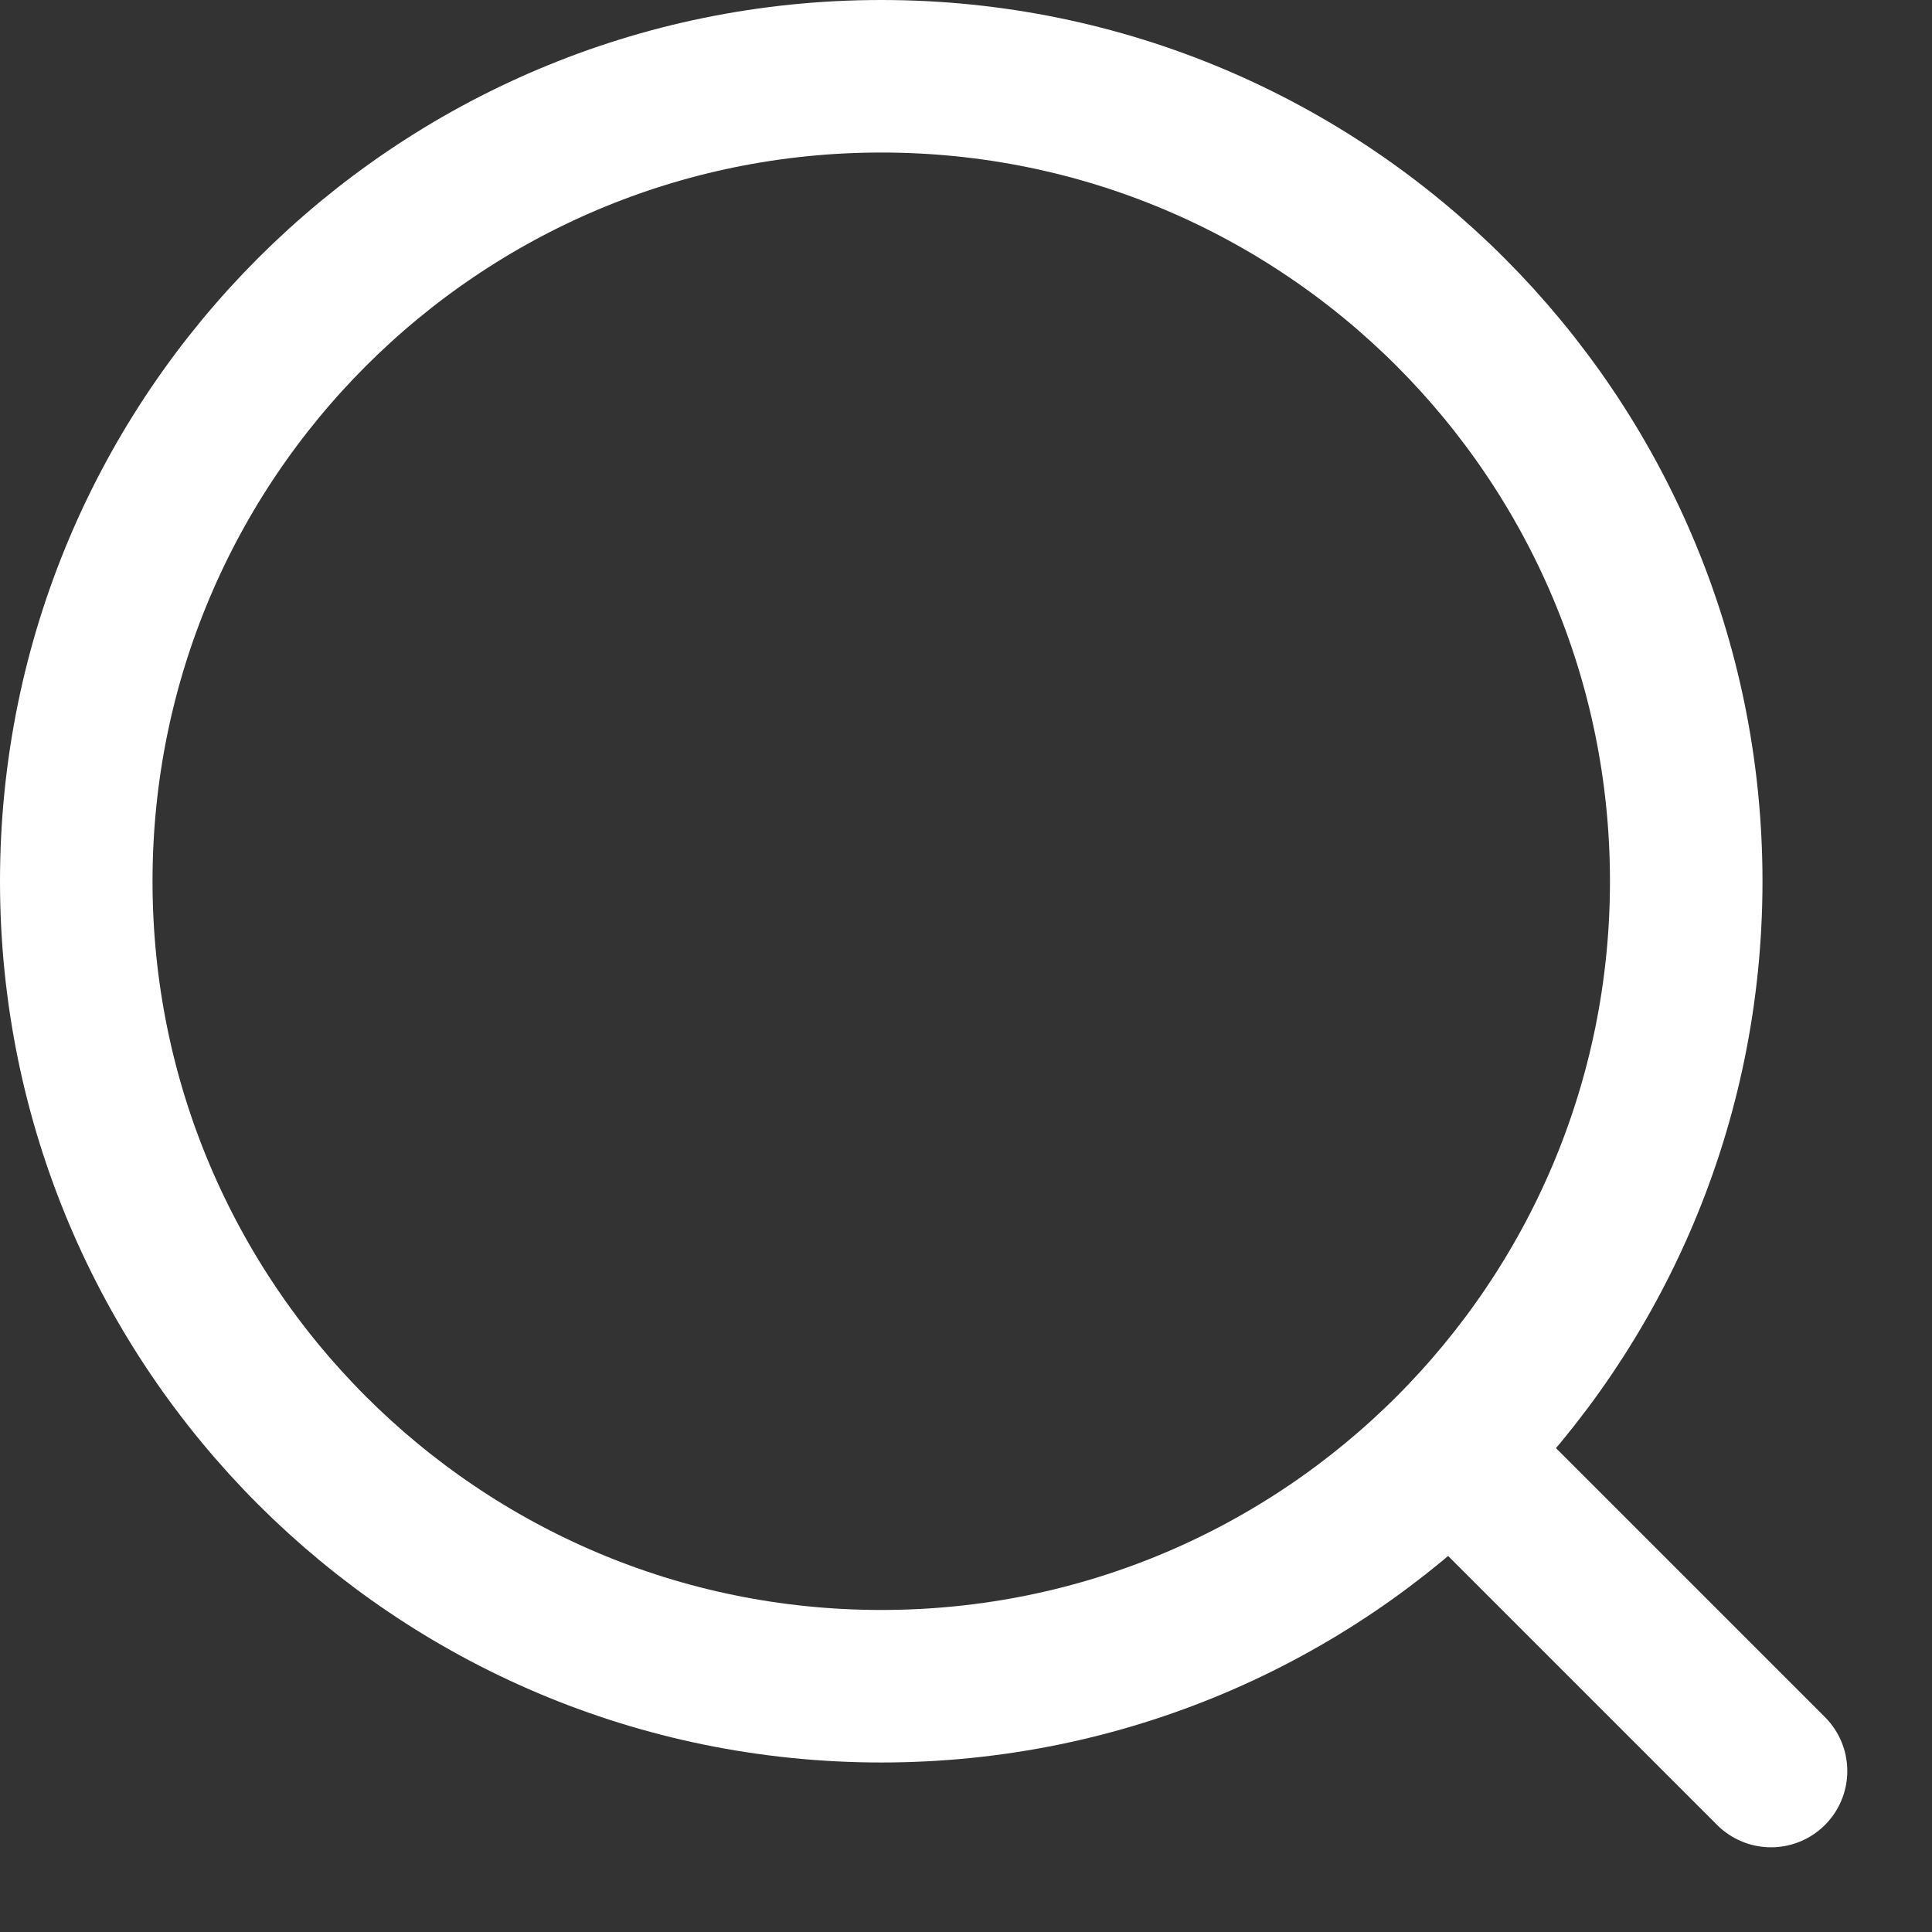 <svg xmlns="http://www.w3.org/2000/svg" width="19" height="19" viewBox="0 0 19 19" fill="none"><rect x="0" y="0" width="19" height="19" fill="#333333" stroke="none"/><path d="M8.667 16.583C13.039 16.583 16.583 13.039 16.583 8.667C16.583 4.294 13.039 0.75 8.667 0.75C4.294 0.75 0.75 4.294 0.75 8.667C0.75 13.039 4.294 16.583 8.667 16.583Z" stroke="white" stroke-width="1.5"></path><path d="M14.5 14.5L17.417 17.417" stroke="white" stroke-width="1.5" stroke-linecap="round"></path></svg>